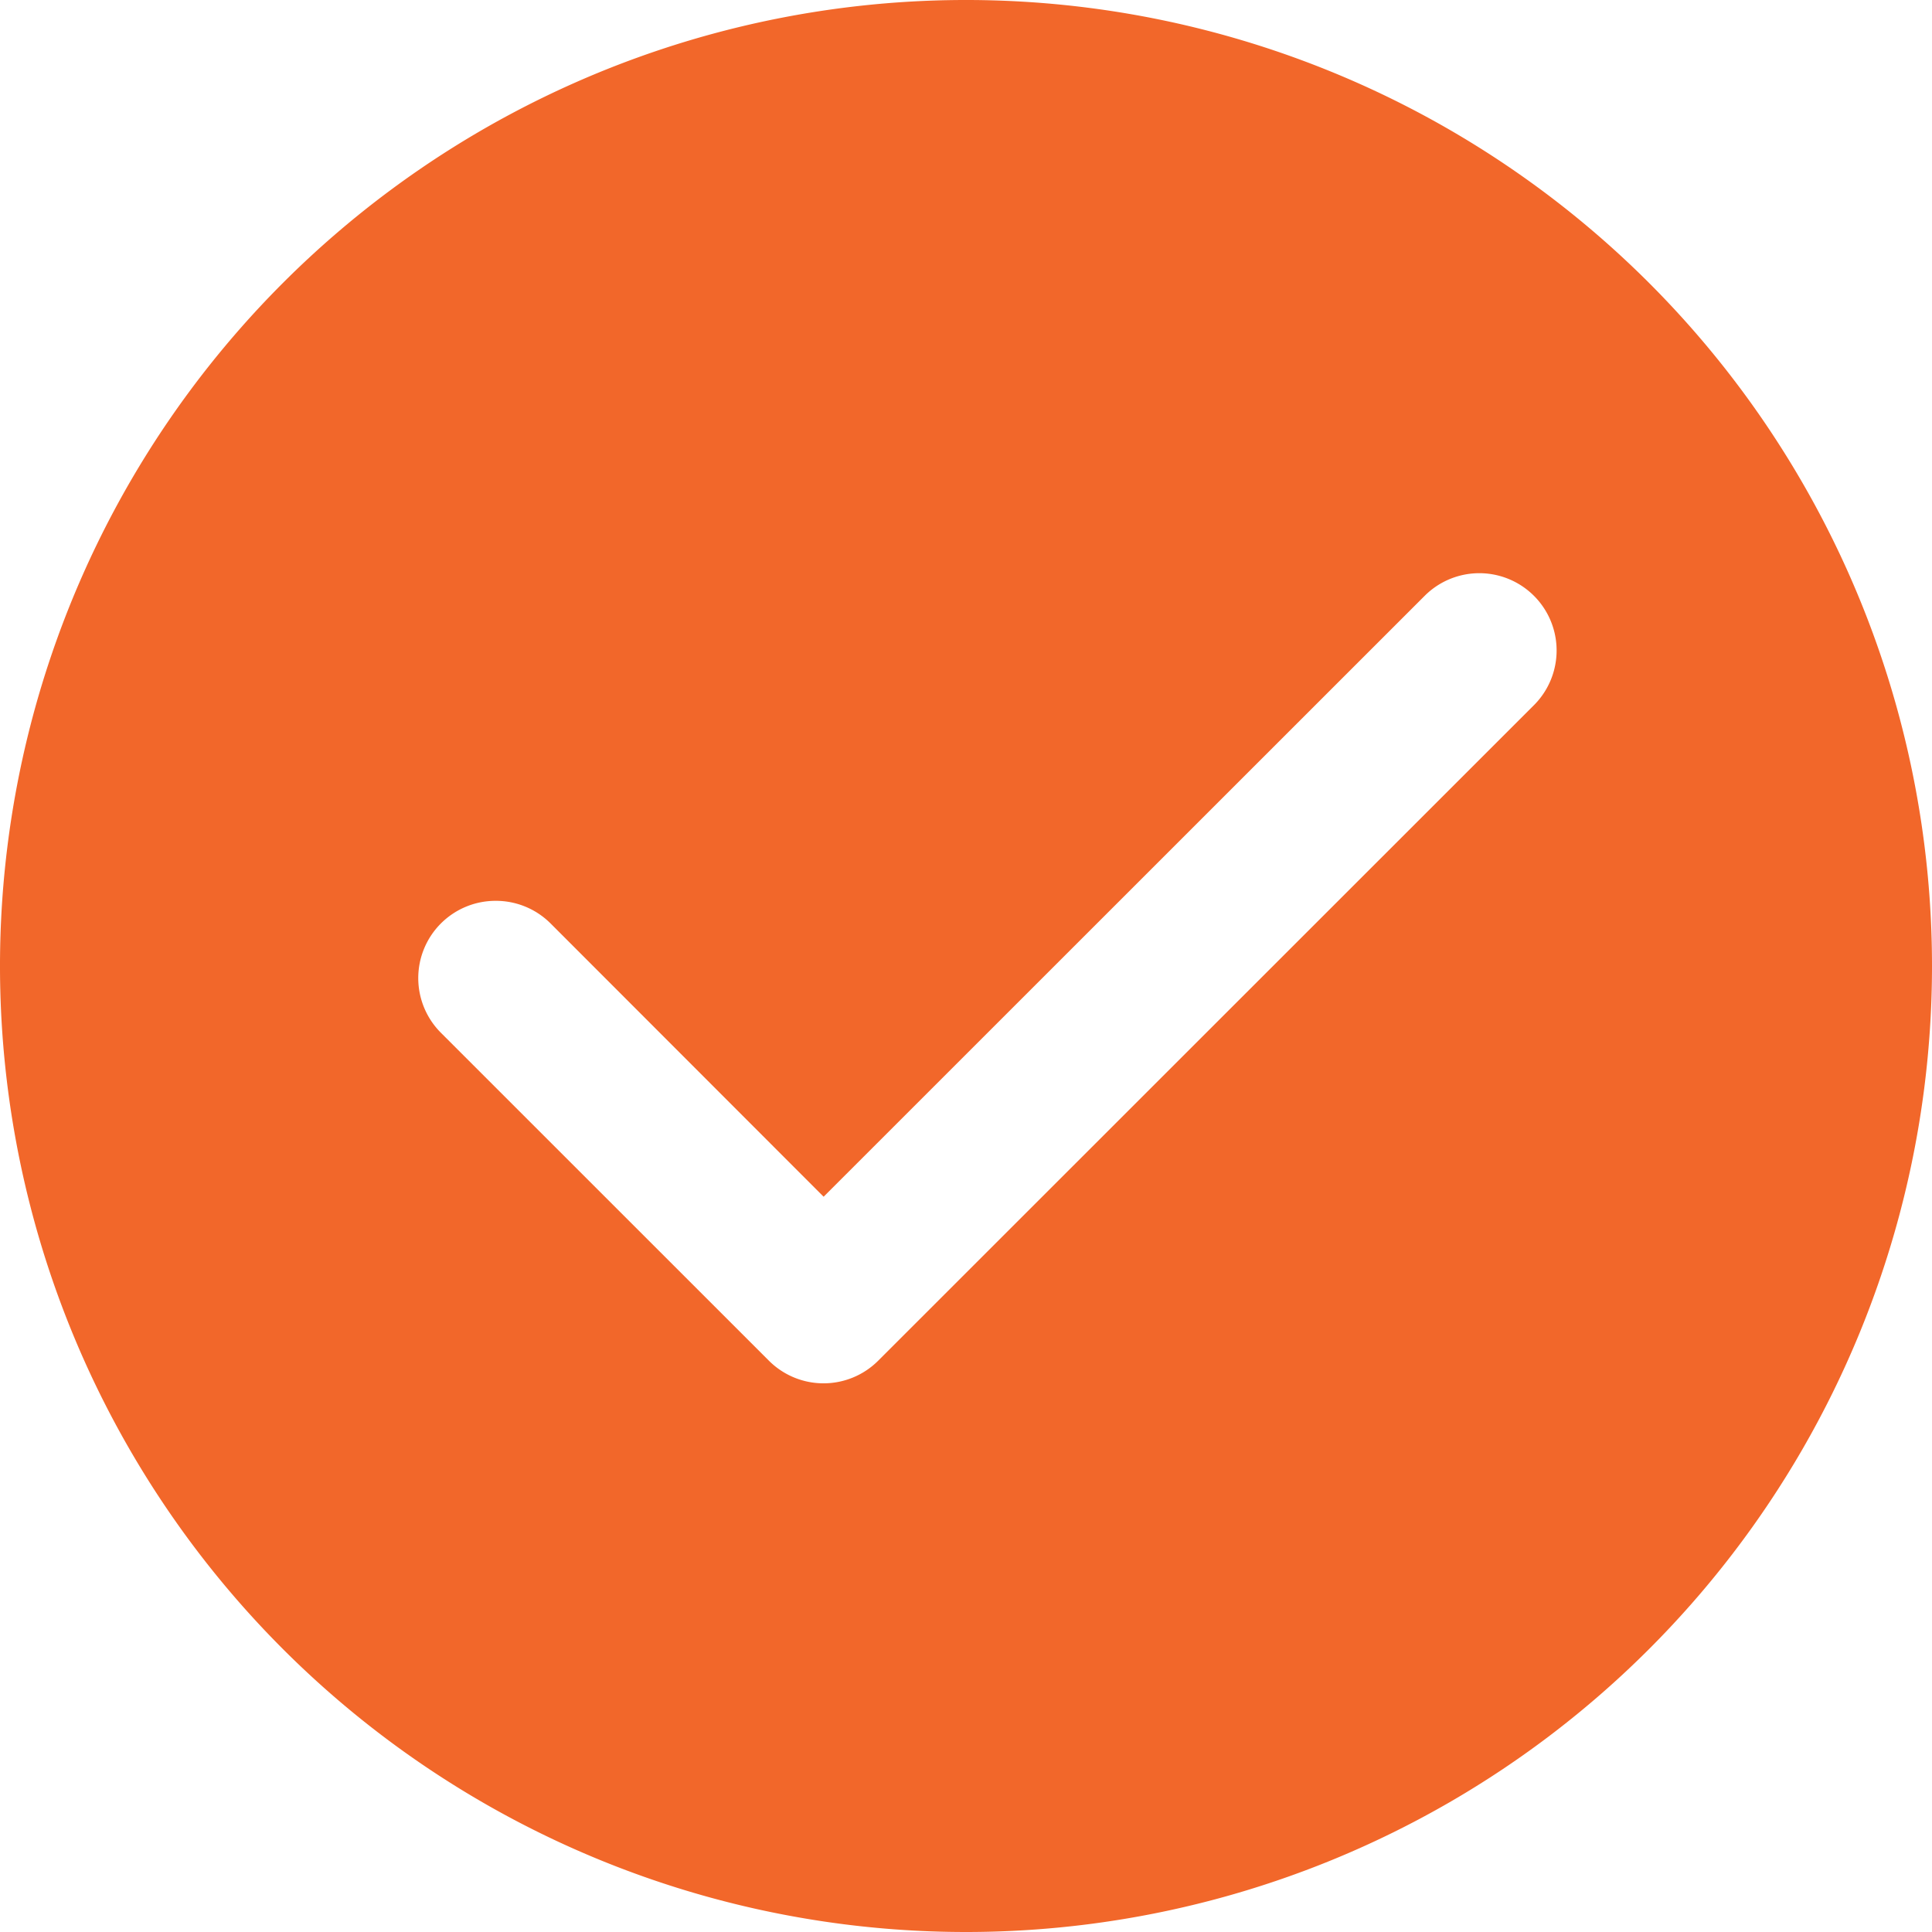 <?xml version="1.0" encoding="UTF-8"?>
<svg xmlns="http://www.w3.org/2000/svg" width="26" height="26" viewBox="0 0 26 26">
  <path id="icon_checkmark_white" d="M13,26A13,13,0,1,1,26,13,13,13,0,0,1,13,26ZM6.67,12.123A1.04,1.04,0,0,0,5.935,13.9l4.413,4.412a1.04,1.04,0,0,0,1.47,0L20.643,9.49a1.04,1.04,0,0,0-1.47-1.472l-8.089,8.087L7.41,12.428A1.04,1.04,0,0,0,6.67,12.123Z" fill="#f2672a"></path>
</svg>
